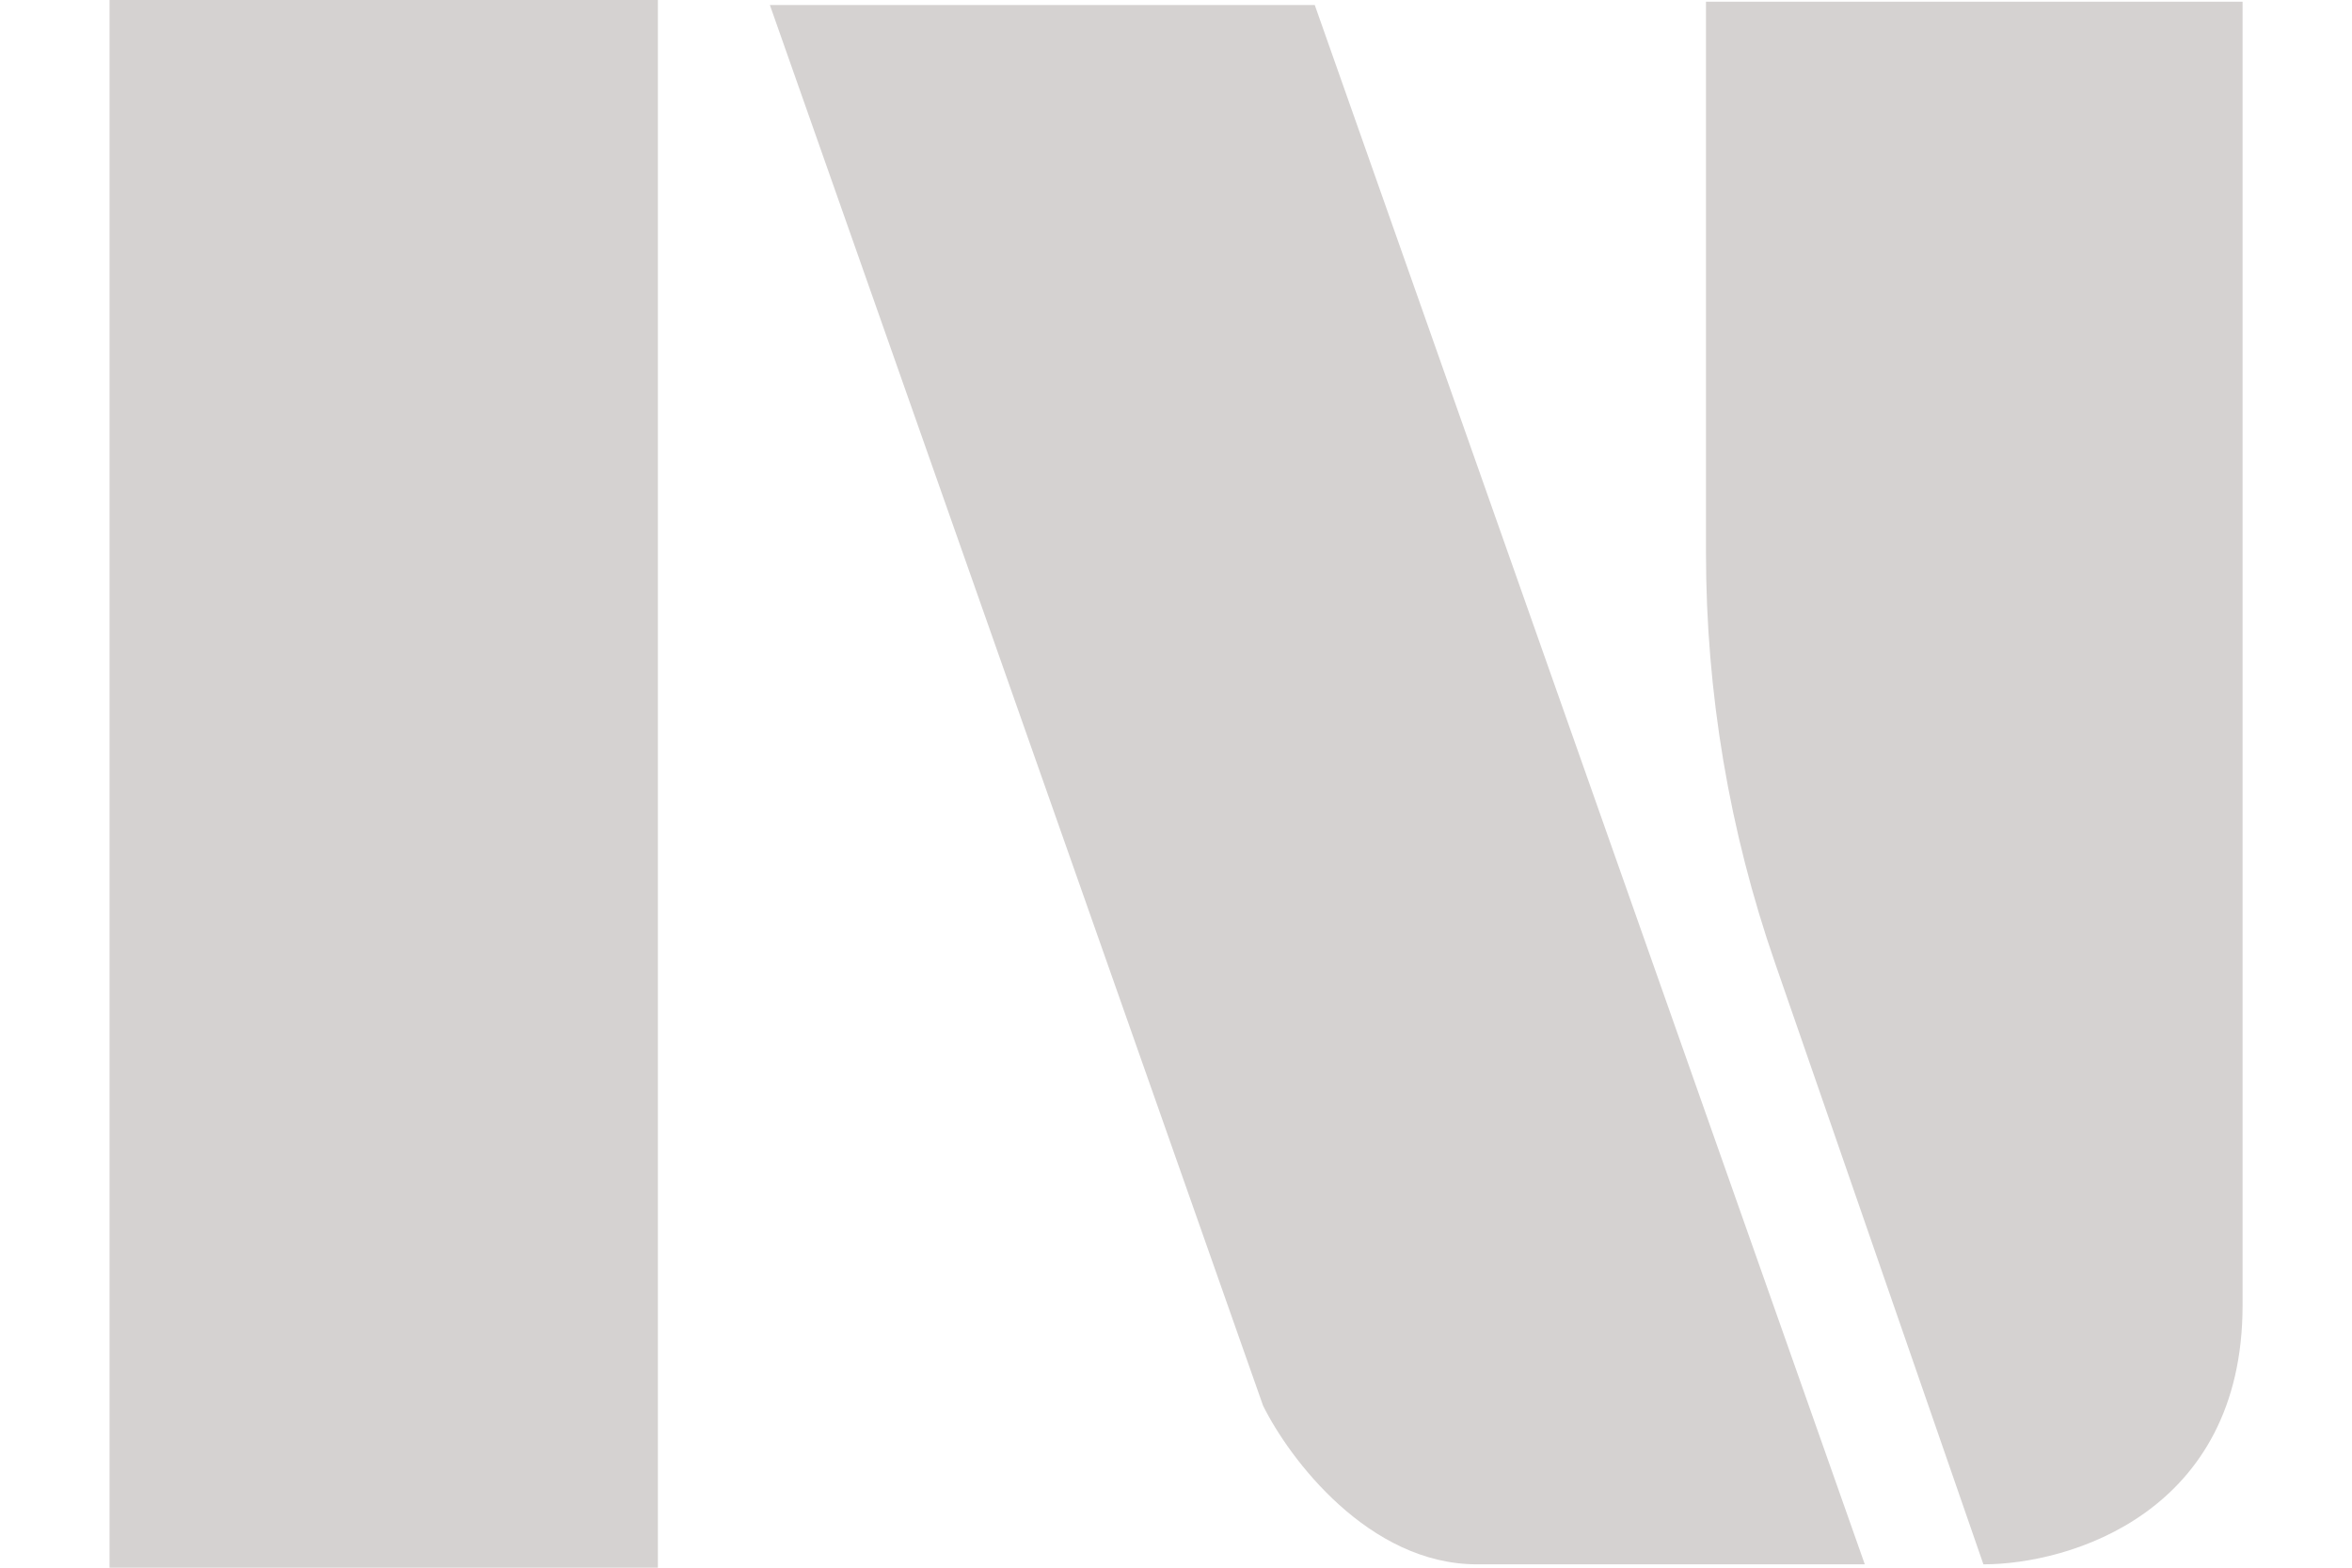 <svg width="21" height="14" viewBox="0 0 21 14" fill="none" xmlns="http://www.w3.org/2000/svg">
<path d="M15.232 4.94V0.015H20.023V11.657C20.023 13.508 18.48 13.97 17.709 13.97L15.848 8.598C15.44 7.421 15.232 6.185 15.232 4.94Z" fill="#D5D2D1"/>
<path d="M0.978 14V0H5.874V14H0.978Z" fill="#D5D2D1"/>
<path d="M11.277 12.552L6.874 0.045H11.739L16.65 13.97H13.187C12.22 13.97 11.51 13.025 11.277 12.552Z" fill="#D5D2D1"/>
</svg>
